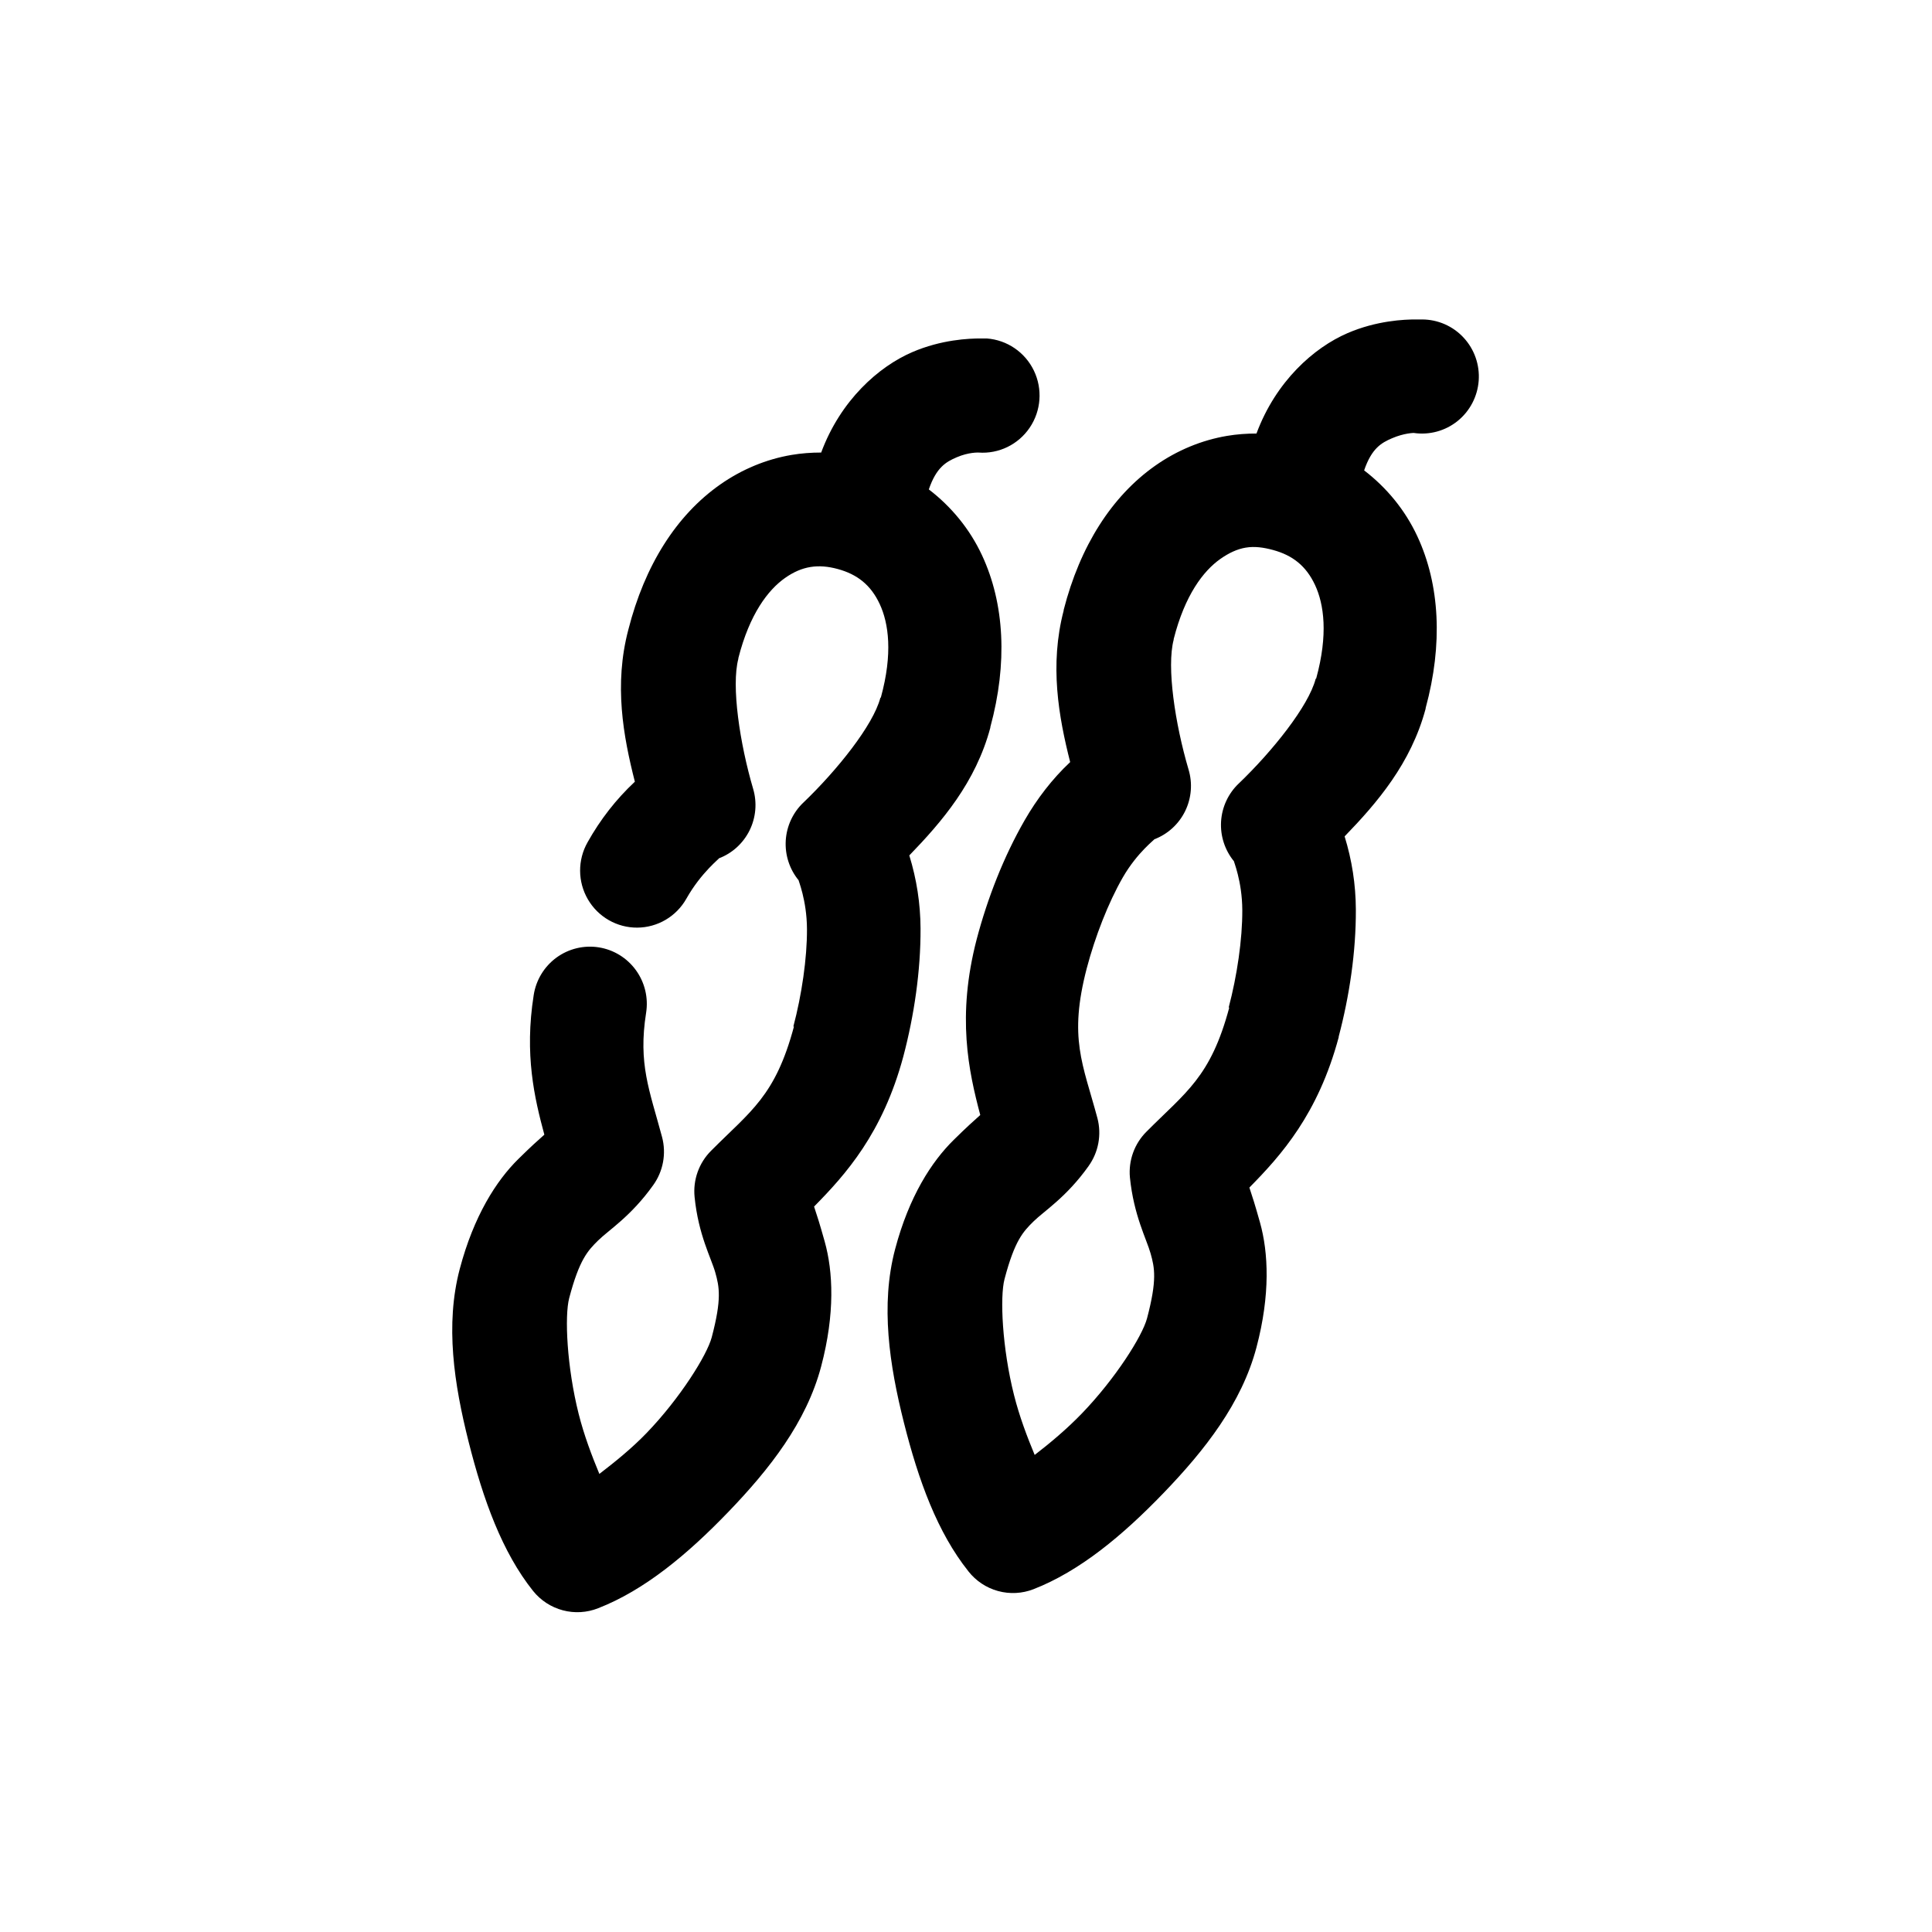 <?xml version="1.0" encoding="UTF-8"?>
<!-- Uploaded to: ICON Repo, www.iconrepo.com, Generator: ICON Repo Mixer Tools -->
<svg fill="#000000" width="800px" height="800px" version="1.1" viewBox="144 144 512 512" xmlns="http://www.w3.org/2000/svg">
 <path d="m519.3 228.66c-3.152-0.02-10.492 0.305-18.184 3.621-8.898 3.836-18.992 12.742-24.137 26.609-2.633 0-5.219 0.188-7.836 0.629-6.695 1.133-13.18 3.809-18.965 7.871-11.535 8.105-19.953 21.297-24.297 38.262-0.012 0.051 0.012 0.105 0 0.156-3.777 14.465-1.328 28.129 1.723 40.152-4.769 4.481-8.785 9.719-12.07 15.43-5.574 9.691-9.844 20.695-12.695 31.492-5.344 20.508-2.137 34.996 0.941 46.609-1.977 1.773-3.422 3.039-7.055 6.613-5.84 5.75-11.812 14.945-15.52 28.973-3.906 14.793-1.508 30.66 2.352 45.98 3.859 15.32 8.871 29.066 17.086 39.363v0.008c1.996 2.535 4.746 4.363 7.848 5.211 3.106 0.852 6.398 0.68 9.395-0.484 12.25-4.777 23.578-14.184 34.484-25.508 10.906-11.324 20.703-23.785 24.609-38.578 3.707-14.027 3.156-25.148 0.941-33.066-1.375-4.918-1.98-6.742-2.82-9.289 8.375-8.496 18.207-19.441 23.668-39.836v-0.008-0.156c2.852-10.797 4.598-22.488 4.547-33.695-0.031-6.641-1.035-13.066-2.977-19.367 8.613-8.898 17.602-19.352 21.473-33.855 0.012-0.051-0.012-0.109 0-0.156 4.598-16.891 3.773-32.695-2.195-45.508-3.285-7.055-8.191-12.938-14.105-17.477 2.012-5.891 4.613-7.312 7.367-8.504 3.269-1.41 5.801-1.418 5.801-1.418l-0.004 0.004c4.137 0.609 8.34-0.539 11.602-3.164 3.262-2.629 5.285-6.5 5.594-10.691 0.305-4.188-1.137-8.316-3.984-11.391-2.844-3.078-6.836-4.828-11.02-4.832 0 0-0.516 0.004-1.566 0zm-115.36 5.039c-3.152-0.02-10.492 0.305-18.184 3.621-8.898 3.836-18.992 12.742-24.137 26.609-2.633 0-5.219 0.188-7.836 0.629-6.695 1.133-13.18 3.809-18.965 7.871-11.57 8.129-19.965 21.383-24.297 38.422-3.852 14.578-1.359 28.211 1.723 40.309-5.027 4.707-9.141 10.012-12.539 16.062v0.004c-2.66 4.695-2.625 10.465 0.098 15.125 2.719 4.664 7.707 7.516 13.086 7.481 5.379-0.035 10.332-2.949 12.992-7.648 3.965-7.059 9.09-10.883 8.621-10.707 3.551-1.352 6.457-4 8.145-7.418 1.684-3.418 2.023-7.348 0.945-11.004-3.535-12.02-5.832-27.246-3.918-34.484v-0.156c2.969-11.684 7.871-18.086 12.383-21.258 4.512-3.172 8.801-3.762 13.949-2.363 5.148 1.398 8.758 4.199 11.129 9.289 2.371 5.09 3.5 13.098 0.312 24.723h0.004c-0.055 0.055-0.105 0.105-0.156 0.16-1.91 7.238-11.398 19.105-20.375 27.715l-0.004-0.004c-2.777 2.637-4.449 6.234-4.684 10.066-0.23 3.828 0.992 7.606 3.43 10.562-0.23-0.281 2.16 5.141 2.195 12.91 0.035 7.773-1.391 17.438-3.606 25.824h0.156c-4.953 18.504-11.465 22.367-21.945 32.91-3.234 3.215-4.848 7.731-4.387 12.281 1.02 10.094 4.418 16.18 5.484 19.996 1.07 3.82 1.746 6.988-0.941 17.164-1.262 4.773-8.43 16.199-17.242 25.352-4.004 4.156-8.484 7.746-12.539 10.863-1.984-4.773-4.062-10.25-5.484-15.902-3.125-12.414-3.769-25.934-2.508-30.703 2.688-10.176 4.891-12.527 7.68-15.273 2.789-2.746 8.703-6.394 14.578-14.645 2.652-3.68 3.516-8.363 2.352-12.754-3.348-12.473-6.367-19.371-4.231-32.91 0.633-3.973-0.332-8.035-2.684-11.289-2.352-3.258-5.894-5.441-9.852-6.07-3.957-0.625-7.996 0.355-11.234 2.723-3.234 2.371-5.398 5.938-6.016 9.914-2.492 15.797 0.195 27.293 2.82 37.004-1.957 1.746-3.352 2.965-6.898 6.457-5.84 5.75-11.812 15.102-15.52 29.129-3.906 14.789-1.508 30.5 2.352 45.82 3.859 15.32 8.871 29.223 17.086 39.523h0.004c2.016 2.504 4.773 4.301 7.875 5.121 3.102 0.824 6.387 0.629 9.367-0.555 12.25-4.777 23.578-14.184 34.484-25.508s20.703-23.785 24.609-38.578c3.707-14.027 3.156-25.148 0.941-33.066-1.375-4.918-1.98-6.738-2.82-9.289 8.375-8.5 18.207-19.441 23.668-39.836 2.852-10.793 4.598-22.645 4.547-33.855-0.031-6.641-1.035-13.066-2.977-19.367 8.613-8.898 17.602-19.352 21.473-33.855 0.012-0.051-0.012-0.109 0-0.156 4.598-16.891 3.773-32.695-2.195-45.508-3.285-7.055-8.191-12.938-14.105-17.477 2.012-5.891 4.613-7.312 7.367-8.504 3.269-1.41 5.801-1.258 5.801-1.258l-0.004-0.004c5.375 0.395 10.551-2.125 13.578-6.606 3.027-4.481 3.445-10.242 1.098-15.117-2.348-4.871-7.106-8.117-12.484-8.512 0 0-0.516 0.004-1.566 0zm70.223 55.426c2.289-0.383 4.637-0.07 7.211 0.629 5.148 1.398 8.758 4.199 11.129 9.289 2.371 5.09 3.5 13.098 0.312 24.723-0.055 0.055-0.105 0.105-0.156 0.16-1.91 7.238-11.398 19.105-20.375 27.715l-0.004-0.004c-2.773 2.637-4.449 6.234-4.684 10.066-0.23 3.828 0.996 7.606 3.43 10.562-0.23-0.281 2.16 5.141 2.195 12.91 0.035 7.773-1.391 17.438-3.606 25.824h0.156c-4.953 18.504-11.465 22.367-21.945 32.91-3.191 3.18-4.801 7.625-4.387 12.125 1.02 10.094 4.418 16.336 5.484 20.156 1.07 3.82 1.746 6.988-0.941 17.164-1.262 4.773-8.43 16.043-17.242 25.195-4.008 4.16-8.484 7.902-12.539 11.023-2-4.797-4.051-10.203-5.484-15.902-3.125-12.414-3.769-25.934-2.508-30.703 2.688-10.176 4.891-12.527 7.68-15.273 2.789-2.746 8.703-6.394 14.578-14.645v-0.008c2.652-3.684 3.516-8.363 2.352-12.754-3.875-14.43-7.652-21.145-2.82-39.68 2.215-8.387 5.707-17.391 9.562-24.09 3.856-6.703 8.73-10.234 8.309-10.078l-0.004-0.004c3.586-1.352 6.519-4.027 8.211-7.481 1.688-3.453 2.004-7.422 0.879-11.098-3.535-12.02-5.832-27.09-3.918-34.328v-0.156c2.969-11.684 7.871-18.086 12.383-21.258 2.258-1.586 4.449-2.609 6.738-2.992z"/>
</svg>